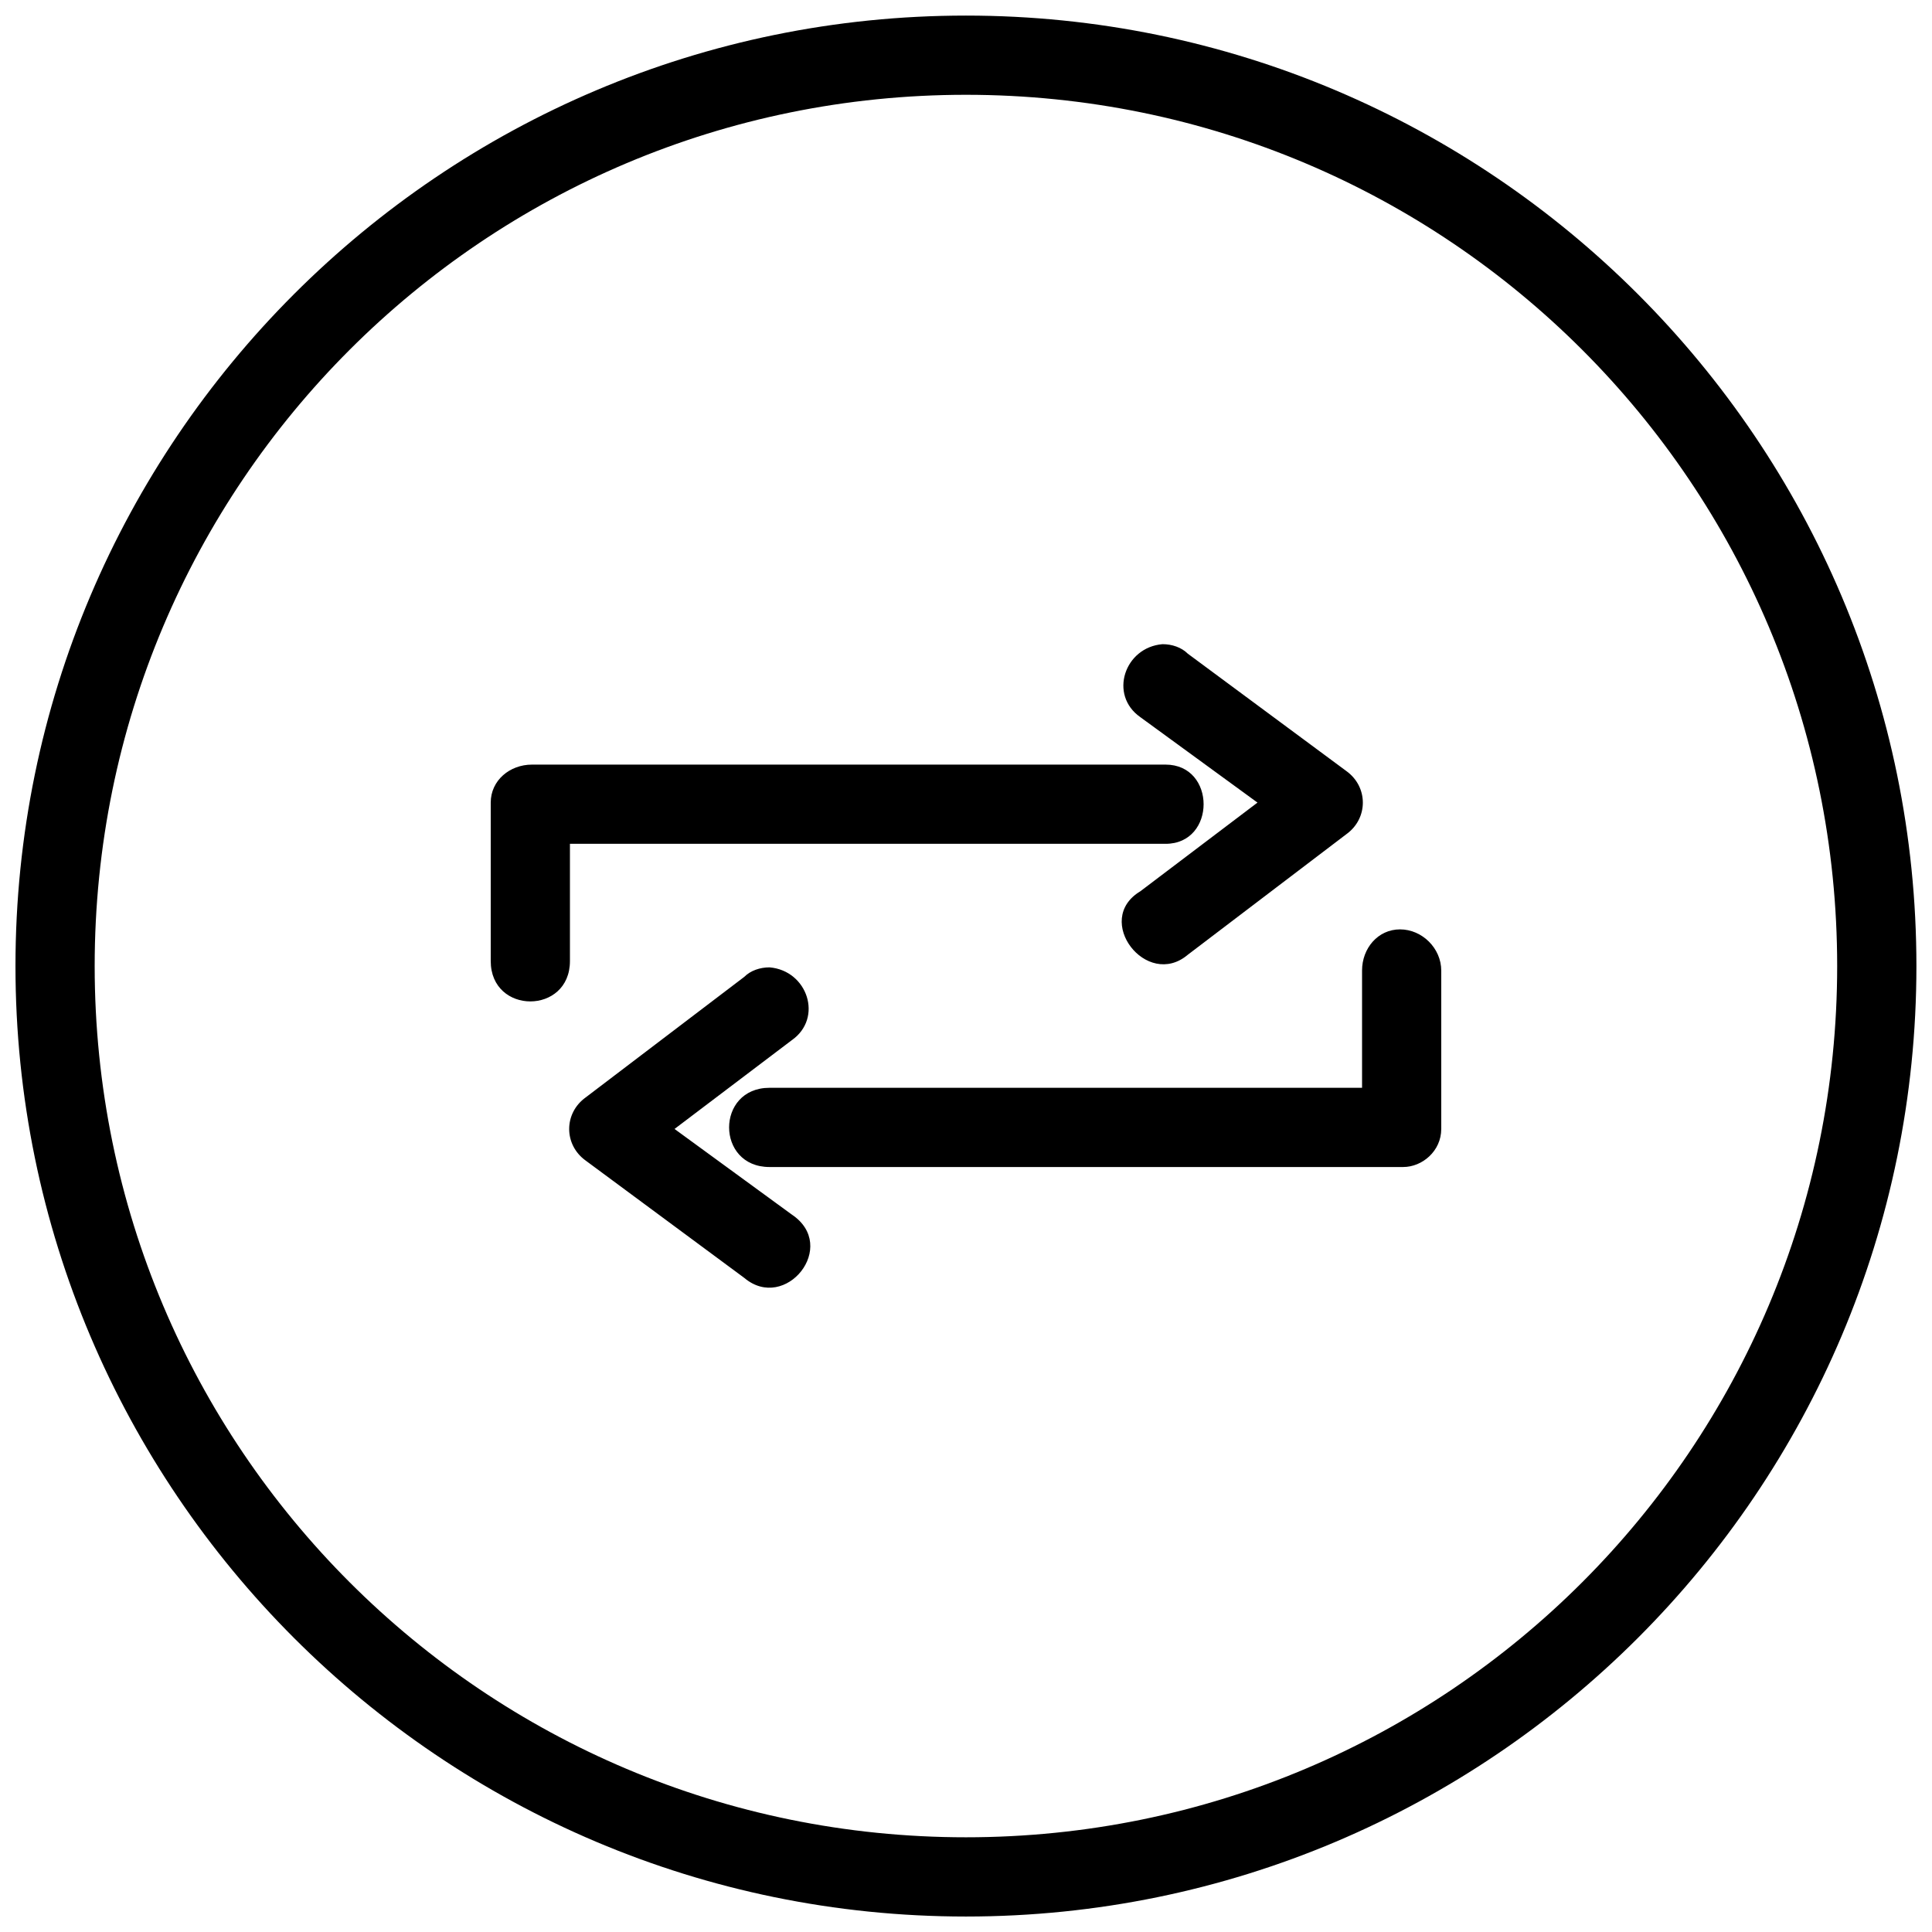 <?xml version="1.0" encoding="UTF-8"?>
<!-- Uploaded to: ICON Repo, www.iconrepo.com, Generator: ICON Repo Mixer Tools -->
<svg width="800px" height="800px" version="1.1" viewBox="144 144 512 512" xmlns="http://www.w3.org/2000/svg">
 <defs>
  <clipPath id="a">
   <path d="m148.09 148.09h503.81v503.81h-503.81z"/>
  </clipPath>
 </defs>
 <g clip-path="url(#a)">
  <path d="m399.98 148.13c-139 0-251.88 112.89-251.88 251.89s112.89 251.88 251.88 251.88c139 0 251.89-112.88 251.89-251.88s-112.89-251.89-251.89-251.89zm0 20.992c127.66 0 230.89 103.24 230.89 230.89 0 127.65-103.24 230.89-230.89 230.89-127.65 0-230.89-103.24-230.89-230.89 0-127.66 103.24-230.89 230.89-230.89zm52.094 145.59c-10.078 0.84-14.281 13.453-5.887 19.332l31.059 22.652-31.059 23.512c-12.594 7.559 1.672 26.047 12.59 16.812l41.984-31.922c5.875-4.195 5.875-12.59 0-16.789l-41.984-31.078c-1.68-1.676-4.188-2.519-6.703-2.519zm-167.1 31.918c-5.879 0-10.926 4.188-10.926 10.066v41.984c0 14.273 20.992 14.273 20.992 0v-31.059h157.85c13.438 0 13.438-20.992 0-20.992zm230.05 43.664c-5.875 0-10.066 5.031-10.066 10.906v31.078h-157.03c-14.277 0-14.277 20.992 0 20.992h167.93c5.039 0 10.086-4.207 10.086-10.086v-41.984c0-5.875-5.047-10.906-10.926-10.906zm-167.09 10.066c-2.519 0-5.027 0.844-6.703 2.523l-41.984 31.918c-5.879 4.199-5.879 12.59 0 16.789l41.984 31.059c10.914 9.234 25.18-8.395 12.586-16.793l-31.059-22.672 31.059-23.512c8.395-5.879 4.191-18.473-5.883-19.312z"/>
 </g>
</svg>